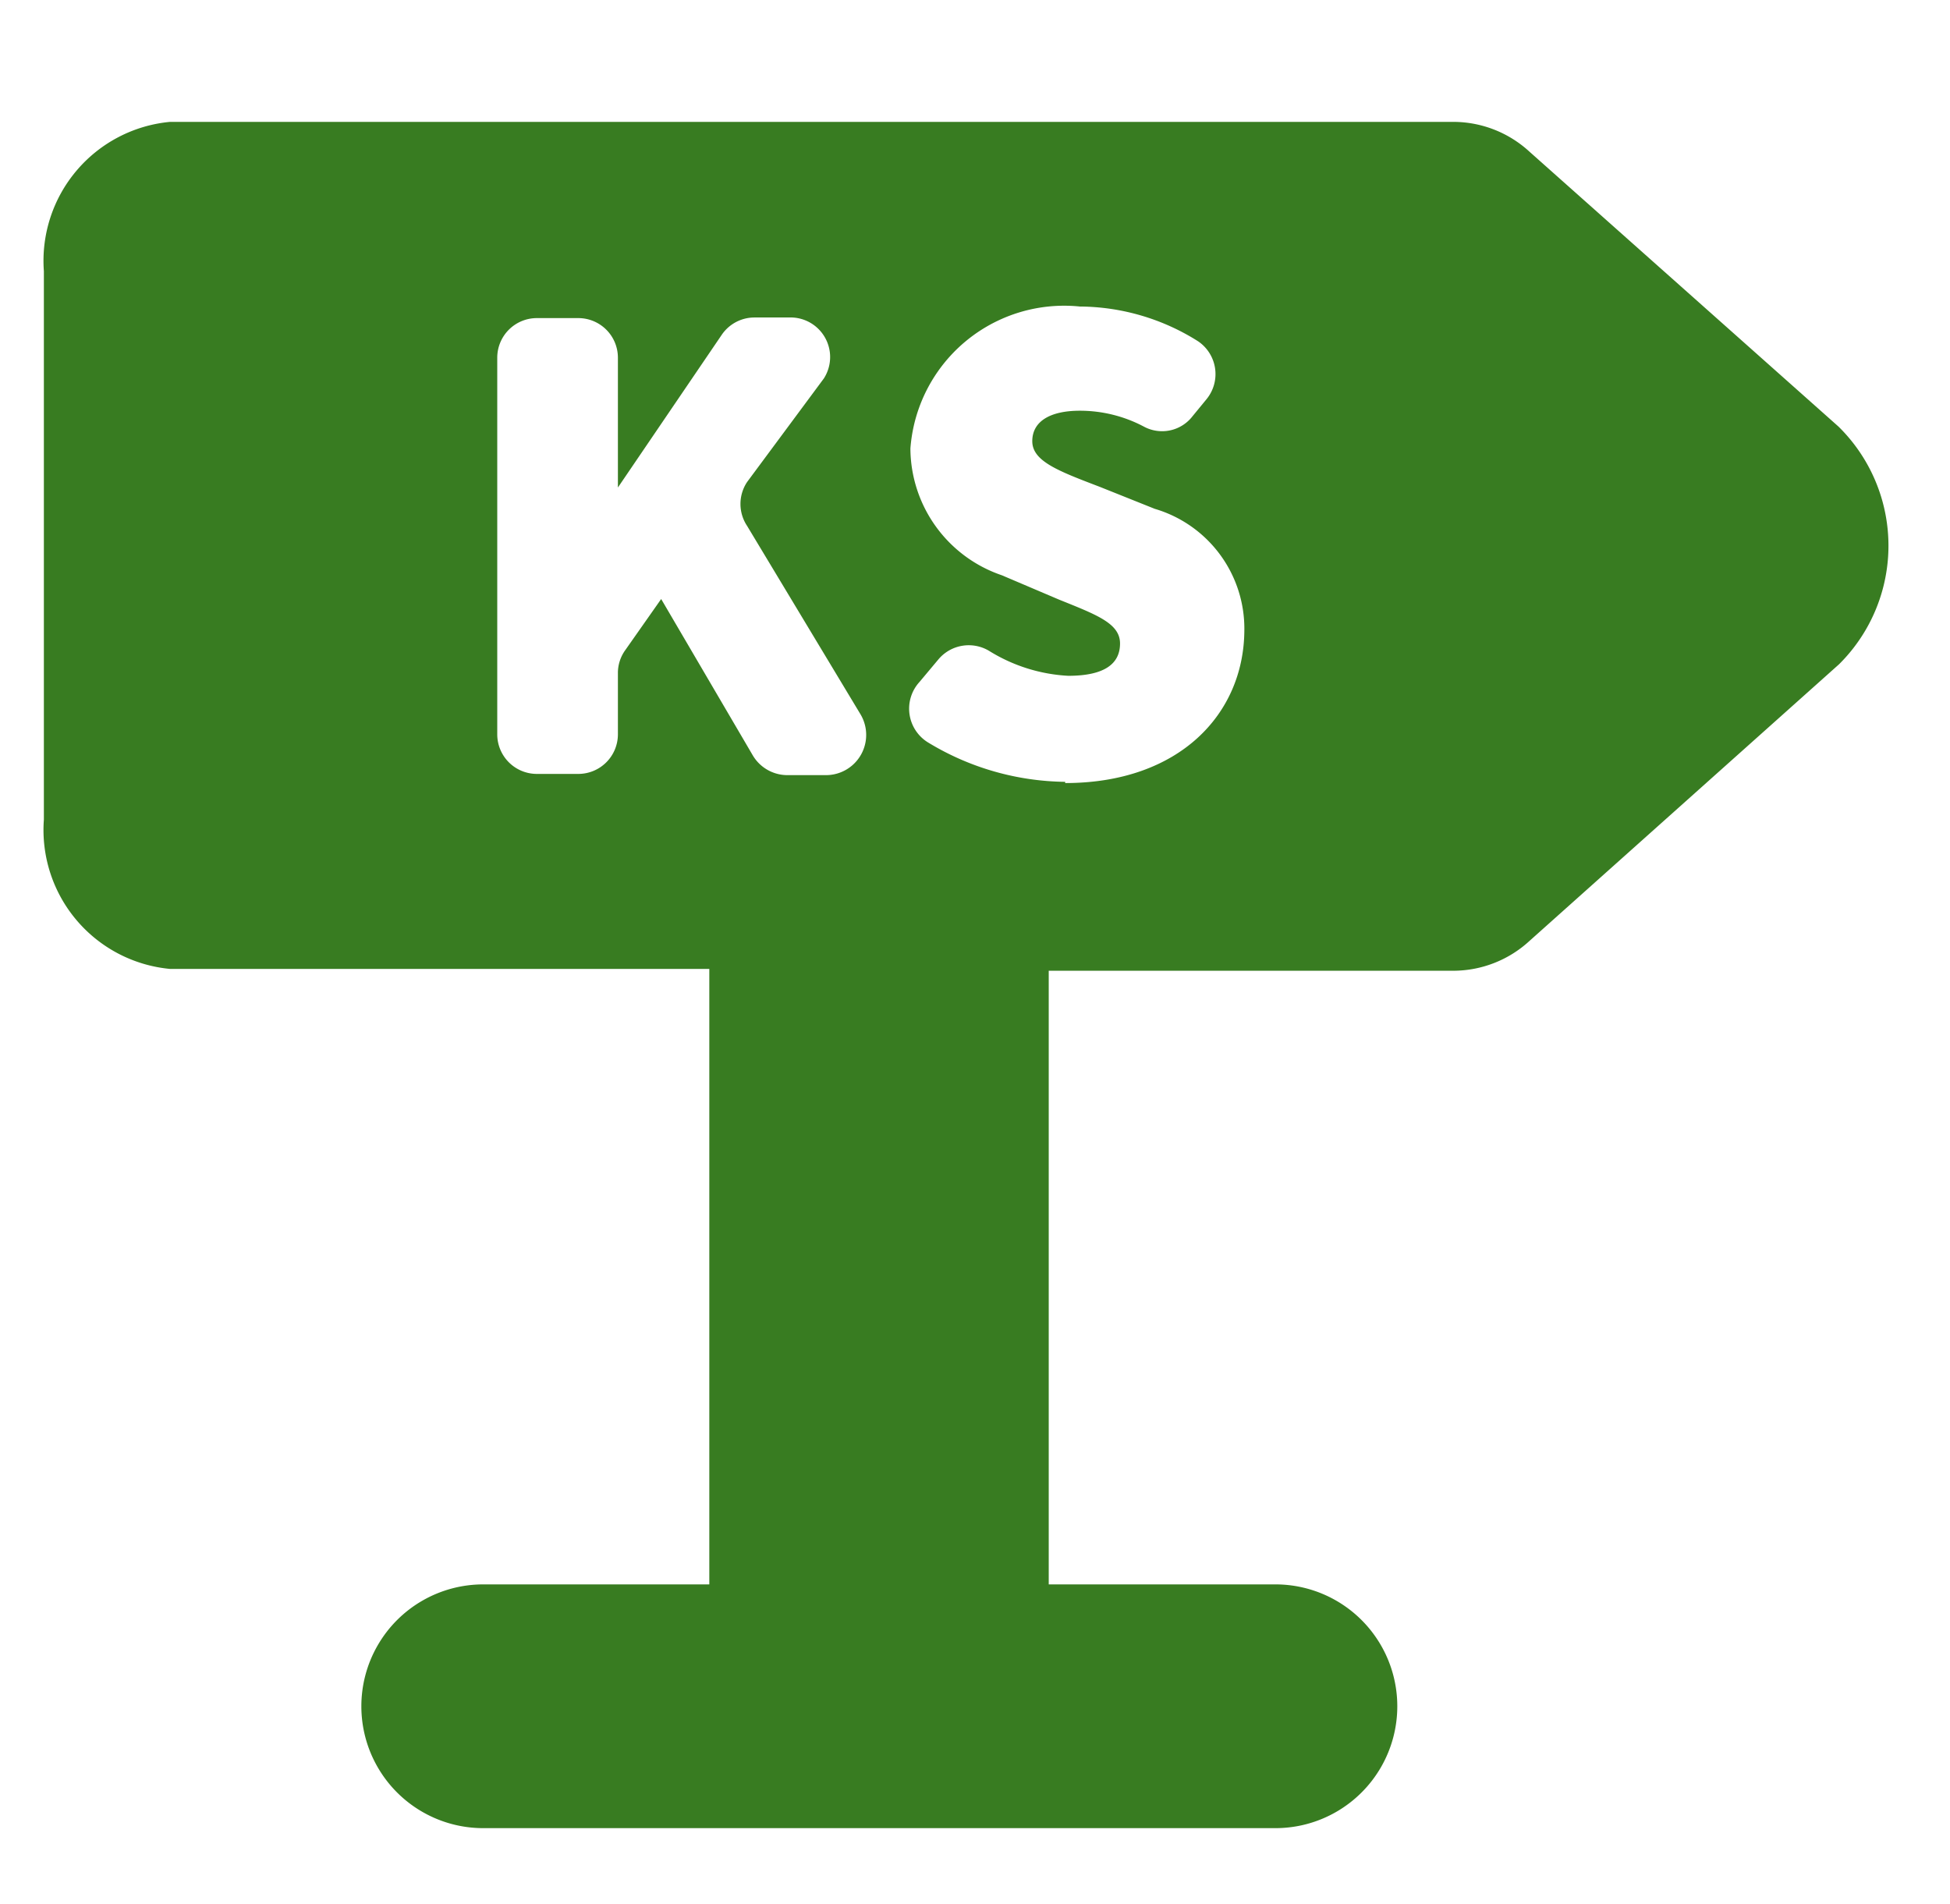 <svg xmlns="http://www.w3.org/2000/svg" viewBox="0 0 32 31.25"><defs><style>.a{fill:#387c21;}</style></defs><title>picto-tlr-map</title><path class="a" d="M30.17,7,25.1,2.49A1.85,1.85,0,0,0,23.86,2H2.79A2.29,2.29,0,0,0,.72,4.45v9a2.29,2.29,0,0,0,2.07,2.45h8.85V26H7.93a2,2,0,0,0,0,4h13a2,2,0,0,0,0-4H17.21V15.93h6.65a1.85,1.85,0,0,0,1.24-.49l5.08-4.54A2.74,2.74,0,0,0,30.17,7ZM10.85,9.83l-.59.84a.64.64,0,0,0-.12.38v1a.65.65,0,0,1-.65.65H8.81a.65.65,0,0,1-.65-.65V5.87a.65.65,0,0,1,.65-.65h.68a.65.65,0,0,1,.65.65V8h0l1.7-2.5a.65.65,0,0,1,.54-.29H13a.65.65,0,0,1,.52,1L12.26,7.91a.65.65,0,0,0,0,.72l1.86,3.09a.66.66,0,0,1-.56,1h-.64a.66.66,0,0,1-.57-.33Zm6.63,3a4.42,4.42,0,0,1-2.24-.64.65.65,0,0,1-.15-1l.31-.37a.65.65,0,0,1,.83-.14,2.73,2.73,0,0,0,1.3.41c.6,0,.85-.2.85-.53s-.38-.47-1-.72l-.94-.4a2.21,2.21,0,0,1-1.5-2.08,2.53,2.53,0,0,1,2.78-2.33,3.67,3.67,0,0,1,1.94.57.65.65,0,0,1,.14.95l-.23.28a.63.63,0,0,1-.8.17,2.24,2.24,0,0,0-1.05-.26c-.48,0-.78.17-.78.5s.43.49,1.11.75l.9.36a2.05,2.05,0,0,1,1.47,2C20.41,11.72,19.35,12.85,17.48,12.85Z"/></svg>